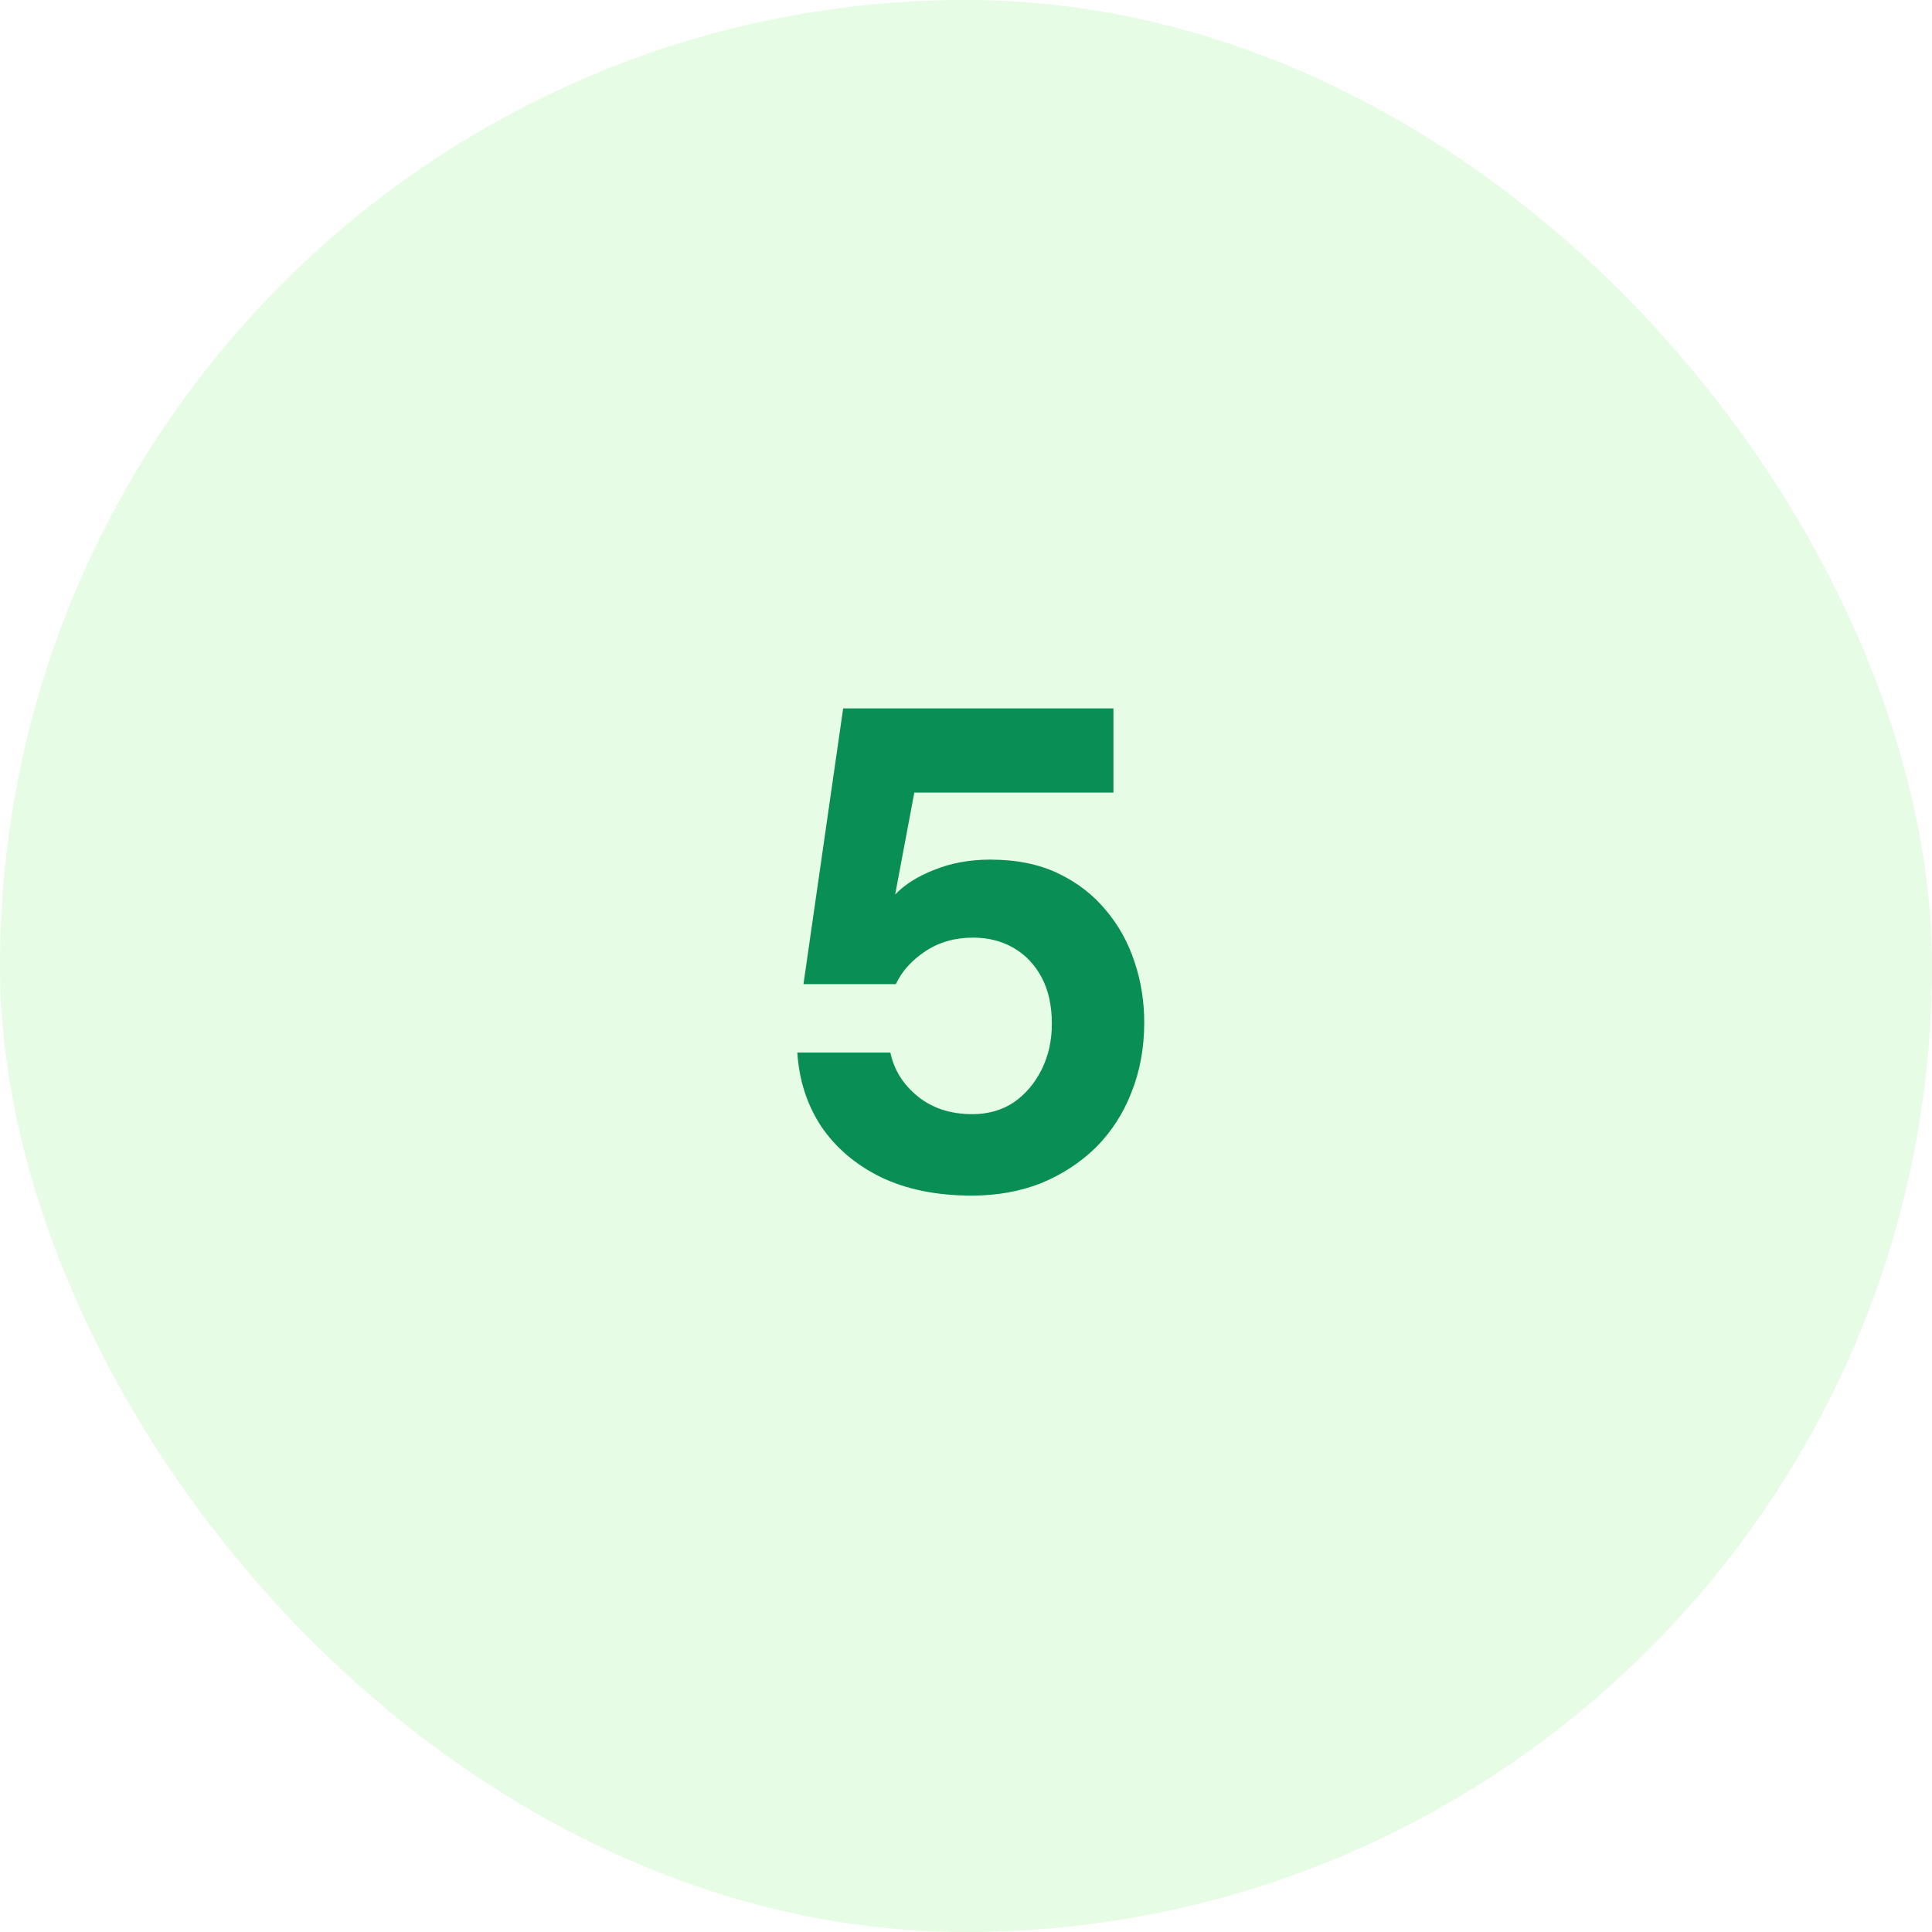 <svg width="48" height="48" viewBox="0 0 48 48" fill="none" xmlns="http://www.w3.org/2000/svg">
<rect width="48" height="48" rx="24" fill="#ADF3A8" fill-opacity="0.3"/>
<path d="M24.144 29.704C23.271 29.704 22.518 29.551 21.883 29.245C21.26 28.939 20.767 28.52 20.404 27.987C20.053 27.454 19.854 26.842 19.809 26.151H22.121C22.212 26.582 22.438 26.944 22.801 27.239C23.164 27.534 23.617 27.681 24.161 27.681C24.546 27.681 24.886 27.585 25.181 27.392C25.476 27.188 25.708 26.916 25.878 26.576C26.048 26.236 26.133 25.856 26.133 25.437C26.133 24.984 26.048 24.598 25.878 24.281C25.708 23.964 25.476 23.72 25.181 23.55C24.886 23.38 24.552 23.295 24.178 23.295C23.725 23.295 23.328 23.408 22.988 23.635C22.648 23.862 22.404 24.134 22.257 24.451H19.962L20.948 17.6H27.663V19.691H22.716L22.24 22.224C22.478 21.975 22.801 21.771 23.209 21.612C23.628 21.442 24.093 21.357 24.603 21.357C25.249 21.357 25.81 21.47 26.286 21.697C26.762 21.924 27.159 22.23 27.476 22.615C27.793 22.989 28.031 23.42 28.19 23.907C28.349 24.383 28.428 24.882 28.428 25.403C28.428 26.038 28.32 26.621 28.105 27.154C27.901 27.675 27.606 28.129 27.221 28.514C26.836 28.888 26.382 29.183 25.861 29.398C25.34 29.602 24.767 29.704 24.144 29.704Z" fill="#098E56"/>
</svg>
